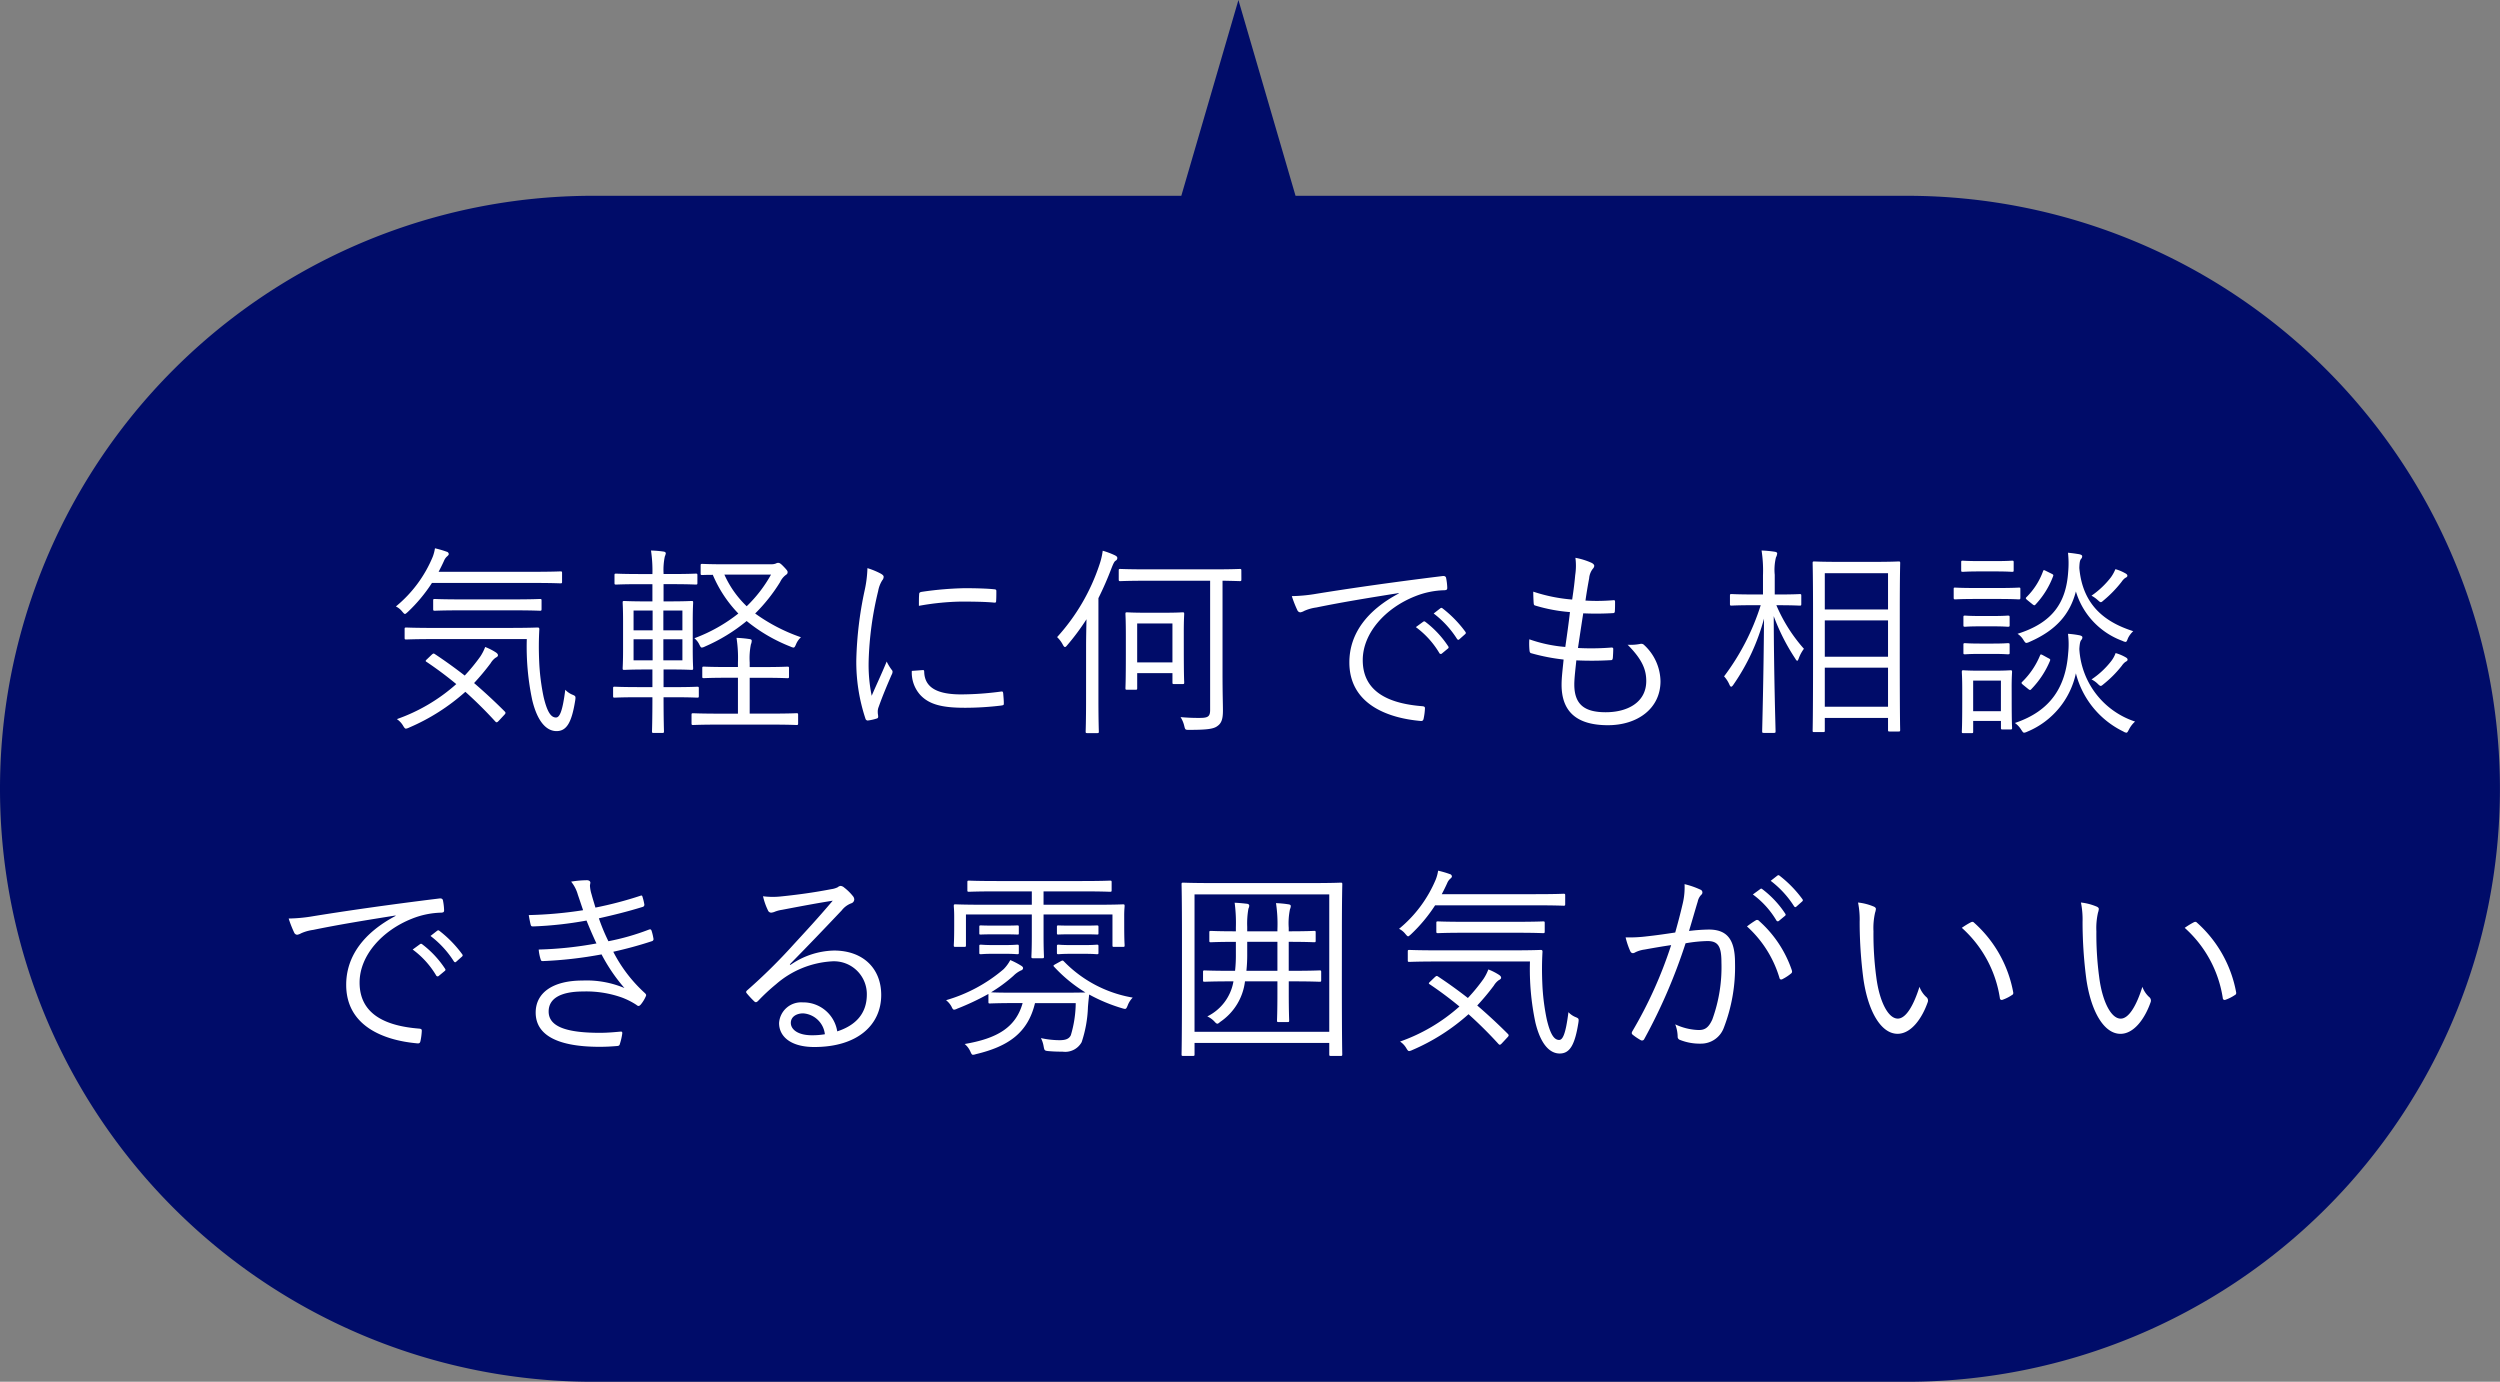 <svg xmlns="http://www.w3.org/2000/svg" width="271.392" height="150" viewBox="0 0 271.392 150"><rect x="0" y="0" width="271.392" height="150" fill="#808080" stroke="none"/><g transform="translate(-1039 -5124)"><path d="M-2576.627,155A64.372,64.372,0,0,1-2641,90.628a64.372,64.372,0,0,1,64.373-64.373h63.866l6.2-21.254,6.2,21.254h66.373a64.373,64.373,0,0,1,64.373,64.373A64.373,64.373,0,0,1-2433.98,155Z" transform="translate(3680 5119)" fill="#000c69"/><path d="M-89.8-9.834c-2.222,0-2.97-.044-3.1-.044-.154,0-.176.022-.176.176v.946c0,.154.022.176.176.176.132,0,.88-.044,3.1-.044h9.988A27.879,27.879,0,0,0-79.222-2c.572,2.376,1.562,3.366,2.64,3.366,1.122,0,1.65-.99,2.024-3.322.066-.44.044-.484-.264-.616a2.214,2.214,0,0,1-.814-.55C-75.944-.66-76.274-.11-76.648-.11c-.594,0-.99-.748-1.342-2.244a23.735,23.735,0,0,1-.484-3.982c-.044-1.078-.044-2.178.022-3.344,0-.154-.044-.2-.2-.2-.11,0-.858.044-3.1.044Zm-.814,3.366c-.22.2-.22.242-.066.33,1.144.77,2.2,1.562,3.212,2.4A19.289,19.289,0,0,1-93.918.066a2.177,2.177,0,0,1,.682.726c.132.22.2.308.308.308A1.108,1.108,0,0,0-92.6.99,22.338,22.338,0,0,0-86.482-2.9,45.017,45.017,0,0,1-83.226.33c.132.132.2.11.418-.132l.572-.616c.154-.154.132-.242.022-.352-1.122-1.122-2.222-2.134-3.322-3.08a25.939,25.939,0,0,0,1.8-2.156,1.973,1.973,0,0,1,.506-.572c.154-.088.286-.154.286-.286,0-.11-.066-.2-.22-.308a6.36,6.36,0,0,0-1.166-.594,5.1,5.1,0,0,1-.528,1.034,19.745,19.745,0,0,1-1.694,2.068C-87.626-5.5-88.7-6.27-89.8-7c-.132-.088-.176-.066-.352.088Zm14.63-9.328c0-.154-.022-.176-.176-.176-.11,0-.836.044-3.08.044H-89.386c.22-.418.418-.814.594-1.21a1.252,1.252,0,0,1,.352-.484c.088-.088.154-.132.154-.242a.276.276,0,0,0-.22-.242,11.3,11.3,0,0,0-1.276-.374,4.394,4.394,0,0,1-.242.924,13.8,13.8,0,0,1-4,5.39,1.984,1.984,0,0,1,.682.55c.154.176.22.264.308.264.066,0,.154-.088.308-.22a16.978,16.978,0,0,0,2.618-3.146h10.868c2.244,0,2.97.044,3.08.044.154,0,.176-.022.176-.176ZM-78.21-12.8c0-.154-.022-.176-.176-.176-.11,0-.814.044-2.926.044H-86.9c-2.112,0-2.794-.044-2.9-.044-.154,0-.176.022-.176.176v.9c0,.176.022.2.176.2.11,0,.792-.044,2.9-.044h5.588c2.112,0,2.816.044,2.926.044.154,0,.176-.022.176-.2Zm17.072,9.526c0-.154-.022-.176-.176-.176-.11,0-.726.044-2.662.044h-.99V-5.324h.682c1.672,0,2.244.044,2.354.044.154,0,.176-.022.176-.176,0-.11-.044-.638-.044-2.068v-2.992c0-1.43.044-1.958.044-2.068,0-.154-.022-.176-.176-.176-.11,0-.682.044-2.354.044h-.682v-1.87h.836c1.936,0,2.53.044,2.662.044.154,0,.176-.022.176-.176v-.836c0-.154-.022-.176-.176-.176-.132,0-.726.044-2.662.044h-.836v-.088a7.176,7.176,0,0,1,.132-1.8,1.556,1.556,0,0,0,.11-.352q0-.165-.264-.2a11.408,11.408,0,0,0-1.342-.11,14.886,14.886,0,0,1,.154,2.552h-1.3c-1.892,0-2.53-.044-2.64-.044-.154,0-.176.022-.176.176v.836c0,.154.022.176.176.176.11,0,.748-.044,2.64-.044h1.3v1.87h-.7c-1.672,0-2.244-.044-2.354-.044-.154,0-.176.022-.176.176,0,.11.044.638.044,2.068v2.992c0,1.43-.044,1.936-.044,2.068,0,.154.022.176.176.176.11,0,.682-.044,2.354-.044h.7V-3.41h-1.43c-1.914,0-2.552-.044-2.662-.044-.154,0-.176.022-.176.176v.836c0,.154.022.176.176.176.11,0,.748-.044,2.662-.044h1.43c0,2.464-.044,3.586-.044,3.7,0,.154.022.176.176.176h.946c.154,0,.176-.022.176-.176,0-.11-.044-1.232-.044-3.7h.99c1.936,0,2.552.044,2.662.044.154,0,.176-.022.176-.176ZM-62.92-6.314h-2.068V-8.6h2.068Zm-3.234,0h-2.068V-8.6h2.068Zm0-3.256h-2.068v-2.156h2.068Zm3.234,0h-2.068v-2.156h2.068Zm4.818-7.172c-1.914,0-2.53-.044-2.662-.044-.154,0-.176.022-.176.176v.858c0,.154.022.176.176.176.088,0,.4-.022,1.144-.022a13.693,13.693,0,0,0,2.772,4.2,17.505,17.505,0,0,1-4.774,2.684,1.948,1.948,0,0,1,.528.66c.132.264.176.352.286.352a.943.943,0,0,0,.33-.11,19.014,19.014,0,0,0,4.532-2.772A17.778,17.778,0,0,0-51.194-7.81a1.108,1.108,0,0,0,.33.11c.11,0,.176-.11.286-.374a2.088,2.088,0,0,1,.528-.748A19.091,19.091,0,0,1-55.022-11.4a18.285,18.285,0,0,0,2.706-3.41,2.061,2.061,0,0,1,.616-.77c.176-.11.2-.2.2-.308s-.022-.176-.4-.572-.484-.44-.638-.44a.492.492,0,0,0-.22.066,1.263,1.263,0,0,1-.484.088Zm4.8,1.122a14.594,14.594,0,0,1-2.64,3.432,10.853,10.853,0,0,1-2.42-3.432ZM-50.358-.4c0-.154-.022-.176-.176-.176-.11,0-.814.044-2.926.044h-2.156V-4.422h1.43c1.914,0,2.53.044,2.662.044.154,0,.176-.022.176-.176v-.9c0-.154-.022-.176-.176-.176-.132,0-.748.044-2.662.044h-1.43v-.506a7.548,7.548,0,0,1,.132-1.958,1,1,0,0,0,.088-.4c0-.11-.088-.154-.242-.176a12.8,12.8,0,0,0-1.408-.132,14.3,14.3,0,0,1,.154,2.706v.462h-1.056c-1.914,0-2.53-.044-2.64-.044-.154,0-.176.022-.176.176v.9c0,.154.022.176.176.176.11,0,.726-.044,2.64-.044h1.056V-.528h-1.936c-2.134,0-2.794-.044-2.926-.044-.154,0-.176.022-.176.176v.9c0,.176.022.2.176.2.132,0,.792-.044,2.926-.044h5.368c2.112,0,2.816.044,2.926.044.154,0,.176-.022.176-.2Zm7.524-15.928a12.69,12.69,0,0,1-.308,2.442,40.03,40.03,0,0,0-.9,7.5A19.527,19.527,0,0,0-43.054,0a.276.276,0,0,0,.242.22,5.333,5.333,0,0,0,.99-.22.188.188,0,0,0,.154-.2c0-.154-.044-.286-.044-.484a1.309,1.309,0,0,1,.088-.55c.462-1.3.924-2.376,1.408-3.5a.73.73,0,0,0,.11-.352.35.35,0,0,0-.11-.22,5.473,5.473,0,0,1-.528-.88c-.638,1.54-1.1,2.486-1.628,3.718a16.772,16.772,0,0,1-.33-3.784,36.067,36.067,0,0,1,1.034-7.59A3.231,3.231,0,0,1-41.228-15a.594.594,0,0,0,.154-.374c0-.132-.088-.22-.308-.352A8.114,8.114,0,0,0-42.834-16.324ZM-38.016-5.17a3.622,3.622,0,0,0,.924,2.618c.968,1.034,2.376,1.386,4.84,1.386a32.917,32.917,0,0,0,3.938-.242c.286-.044.286-.066.286-.264,0-.308-.044-.77-.066-1.034-.022-.22-.066-.242-.242-.22a32.914,32.914,0,0,1-4.334.308c-2.6,0-3.938-.748-4-2.42,0-.176-.044-.242-.154-.22Zm.77-7.062a27.881,27.881,0,0,1,4.6-.462c1.254,0,2.684.022,3.542.11.2.022.242-.022.242-.2.022-.33.022-.682.022-1.034,0-.176-.044-.2-.33-.22-.594-.066-1.848-.11-3.124-.11a36.392,36.392,0,0,0-4.664.4c-.22.044-.264.11-.264.308C-37.246-13.178-37.246-12.826-37.246-12.232Zm28.754,2.86c0-1.342.044-1.848.044-1.98,0-.154-.022-.176-.176-.176-.132,0-.55.044-2,.044H-12.65c-1.43,0-1.87-.044-2-.044-.154,0-.176.022-.176.176,0,.132.044.66.044,2.442v1.826c0,3.146-.044,3.652-.044,3.784,0,.154.022.176.176.176h.924c.154,0,.176-.022.176-.176V-4.928h3.828v1.012c0,.154.022.176.176.176h.924c.154,0,.176-.022.176-.176,0-.11-.044-.594-.044-3.564ZM-9.724-6.094h-3.828v-4.224h3.828Zm7.48-9.966c0-.154-.022-.176-.176-.176-.11,0-.858.044-3.058.044H-12.32c-2.2,0-2.948-.044-3.058-.044-.154,0-.176.022-.176.176v.946c0,.176.022.2.176.2.11,0,.858-.044,3.058-.044h6.688V-.946c0,.748-.242.88-1.144.88A20.206,20.206,0,0,1-8.844-.154a3.062,3.062,0,0,1,.4.946c.11.44.11.44.55.44,1.98,0,2.662-.11,3.058-.418.44-.308.594-.77.594-1.672,0-.77-.044-1.76-.044-4.114V-14.96c1.276.022,1.782.044,1.87.044.154,0,.176-.022.176-.2ZM-19.1-2.068c0,2.354-.044,3.366-.044,3.476,0,.154.022.176.176.176h1.078c.154,0,.176-.022.176-.176,0-.11-.044-1.122-.044-3.476v-11A35.043,35.043,0,0,0-16.346-16.3c.2-.506.308-.748.462-.836a.323.323,0,0,0,.176-.286c0-.132-.088-.2-.242-.286a8.57,8.57,0,0,0-1.342-.506,7.607,7.607,0,0,1-.352,1.5,21.941,21.941,0,0,1-4.6,7.876,3.208,3.208,0,0,1,.638.858c.088.154.154.22.22.22s.132-.066.242-.2a25.179,25.179,0,0,0,2.09-2.816c-.022,1.012-.044,2.112-.044,2.9ZM14.85-13.574C11.4-11.748,9.482-9.2,9.482-6.094c0,4.444,4,6.028,7.722,6.358.242.022.308-.066.352-.308A6.581,6.581,0,0,0,17.688-1.1c0-.176-.066-.22-.352-.242-3.212-.264-6.4-1.342-6.4-4.994,0-2.948,2.464-5.654,5.676-6.93a9.108,9.108,0,0,1,3.212-.66c.22-.022.286-.066.286-.264a6.256,6.256,0,0,0-.132-1.1c-.044-.132-.154-.2-.374-.176-5.9.726-10.362,1.386-13.64,1.914a17.206,17.206,0,0,1-2.728.264,12.181,12.181,0,0,0,.616,1.562.373.373,0,0,0,.308.2,1.221,1.221,0,0,0,.418-.154,4.734,4.734,0,0,1,1.32-.374c2.772-.572,5.632-1.034,8.932-1.562ZM16.7-9.922A9.5,9.5,0,0,1,19.25-7.106a.176.176,0,0,0,.286.044l.638-.528a.159.159,0,0,0,.044-.242,10.676,10.676,0,0,0-2.486-2.662.171.171,0,0,0-.22-.022ZM18.634-11.4a10.508,10.508,0,0,1,2.53,2.75c.088.132.176.132.264.044l.594-.528c.11-.088.132-.154.066-.264a12.645,12.645,0,0,0-2.508-2.574c-.088-.066-.154-.044-.242.022ZM34.122-6.314a35.616,35.616,0,0,0,3.762-.022c.11,0,.176-.044.2-.242.022-.264.044-.726.044-.968,0-.132-.066-.176-.264-.154a27.379,27.379,0,0,1-3.564.044c.2-1.342.4-2.684.572-3.762a31.445,31.445,0,0,0,3.212-.022c.132,0,.22-.044.22-.22.022-.308.022-.682.022-1.012,0-.132-.044-.176-.132-.176a20.61,20.61,0,0,1-3.08.044c.132-.924.242-1.562.4-2.42a1.942,1.942,0,0,1,.4-1.034.513.513,0,0,0,.154-.308c0-.132-.132-.264-.33-.352a7.59,7.59,0,0,0-1.716-.528,6.666,6.666,0,0,1-.022,1.87c-.088.946-.154,1.474-.33,2.662a17.792,17.792,0,0,1-4.224-.858c0,.44.022.9.044,1.232.022.22.044.242.2.286a17.677,17.677,0,0,0,3.74.7c-.132,1.144-.308,2.42-.506,3.784A15.357,15.357,0,0,1,29.018-8.6,7.682,7.682,0,0,0,29.04-7.37c.022.2.088.264.2.286a21.439,21.439,0,0,0,3.5.682c-.088.924-.22,1.936-.22,2.728,0,2.9,1.606,4.4,5.038,4.4,3.19,0,5.7-1.8,5.7-4.774A5.463,5.463,0,0,0,41.426-8.03a.435.435,0,0,0-.374-.066,5.549,5.549,0,0,1-1.364.088c1.65,1.65,2.024,2.772,2.024,3.938,0,2.31-2.024,3.388-4.4,3.388-2.222,0-3.41-.77-3.41-3.014C33.9-4.378,34.034-5.434,34.122-6.314Zm35.112-5.412c0-3.762.044-5.016.044-5.148,0-.154-.022-.176-.176-.176-.11,0-.77.044-2.662.044H62.634c-1.914,0-2.552-.044-2.684-.044-.154,0-.176.022-.176.176,0,.132.044,1.386.044,5.764v4.4c0,6.666-.044,7.9-.044,8.03s.022.154.176.154h.968c.154,0,.176-.022.176-.154V-.066h6.864v1.3c0,.154.022.176.176.176H69.1c.154,0,.176-.022.176-.176,0-.11-.044-1.342-.044-7.986ZM67.958-1.276H61.094V-5.522h6.864Zm0-10.56H61.094v-3.938h6.864Zm0,5.126H61.094v-3.938h6.864ZM55.924-12.3c1.76,0,2.332.044,2.442.044.154,0,.176-.022.176-.176v-.9c0-.154-.022-.176-.176-.176-.11,0-.682.044-2.442.044H55.66V-15.6a5.657,5.657,0,0,1,.132-1.892,1.025,1.025,0,0,0,.132-.44c0-.088-.11-.154-.286-.176a12.8,12.8,0,0,0-1.408-.132,14.175,14.175,0,0,1,.154,2.684v2.09h-.946c-1.782,0-2.332-.044-2.464-.044-.154,0-.176.022-.176.176v.9c0,.154.022.176.176.176.132,0,.682-.044,2.464-.044h.7A25.661,25.661,0,0,1,50.16-4.576a3.2,3.2,0,0,1,.572.88c.066.154.132.242.2.242s.154-.088.242-.22a22.983,22.983,0,0,0,3.322-7.172c-.044,6.534-.2,11.88-.2,12.232,0,.154.022.176.2.176H55.55c.176,0,.2-.022.2-.176,0-.352-.176-5.7-.2-12.5a22.479,22.479,0,0,0,2.332,4.6c.088.154.154.242.22.242s.11-.11.176-.286a4.015,4.015,0,0,1,.55-1.012,17.246,17.246,0,0,1-2.992-4.73ZM81.378-3.454c0-1.012.044-1.5.044-1.606,0-.154-.022-.176-.176-.176-.132,0-.528.044-1.826.044H77.946c-1.3,0-1.694-.044-1.8-.044-.154,0-.176.022-.176.176,0,.132.044.616.044,1.936V-1.8c0,2.662-.044,3.1-.044,3.234s.022.154.176.154h.88c.154,0,.176-.022.176-.154V.264h3.014v.748c0,.154.022.176.176.176h.858c.154,0,.176-.022.176-.176,0-.11-.044-.528-.044-3.08ZM80.212-.792H77.2V-4.114h3.014ZM94.776.33a8.817,8.817,0,0,1-6.05-7.876c.044-.682.11-.858.22-.99a.394.394,0,0,0,.11-.286c0-.11-.132-.176-.352-.22a9.833,9.833,0,0,0-1.21-.154,9.15,9.15,0,0,1,.022,2.09C87.252-3.5,85.668-.836,81.73.484a2.411,2.411,0,0,1,.682.726c.154.22.2.33.33.33a1.108,1.108,0,0,0,.33-.11,8.874,8.874,0,0,0,5.28-6.336A9.674,9.674,0,0,0,93.5,1.408a.819.819,0,0,0,.33.132c.11,0,.154-.11.286-.352A2.879,2.879,0,0,1,94.776.33Zm-.2-9.812c-2.75-.88-5.478-2.574-5.852-6.864.022-.7.088-.858.2-.99a.394.394,0,0,0,.11-.286c0-.11-.132-.176-.352-.22-.308-.044-.66-.11-1.188-.154a10.32,10.32,0,0,1,.022,2.068c-.22,3.3-1.65,5.522-5.5,6.732a2.041,2.041,0,0,1,.638.66c.154.242.22.33.33.33a1.108,1.108,0,0,0,.33-.11c2.926-1.276,4.4-3.036,5.038-5.478a8.237,8.237,0,0,0,5.06,5.368.943.943,0,0,0,.33.11c.11,0,.154-.11.264-.4A2.605,2.605,0,0,1,94.578-9.482ZM82.324-14.058c0-.154-.022-.154-.176-.154-.11,0-.594.044-2.2.044H77.462c-1.628,0-2.09-.044-2.2-.044-.154,0-.176,0-.176.154v.924c0,.176.022.2.176.2.11,0,.572-.044,2.2-.044h2.486c1.606,0,2.09.044,2.2.044.154,0,.176-.022.176-.2Zm-.726-2.9c0-.154-.022-.176-.176-.176-.11,0-.506.044-1.848.044h-1.65c-1.342,0-1.738-.044-1.848-.044-.154,0-.176.022-.176.176v.858c0,.154.022.176.176.176.11,0,.506-.044,1.848-.044h1.65c1.342,0,1.738.044,1.848.044.154,0,.176-.022.176-.176Zm-.44,8.954c0-.154-.022-.176-.2-.176-.11,0-.44.044-1.65.044H77.99c-1.232,0-1.562-.044-1.672-.044-.154,0-.176.022-.176.176v.88c0,.132.022.154.176.154.11,0,.44-.044,1.672-.044h1.32c1.21,0,1.54.044,1.65.044.176,0,.2-.022.2-.154Zm0-2.992c0-.154-.022-.176-.2-.176-.11,0-.44.044-1.65.044H77.99c-1.232,0-1.562-.044-1.672-.044-.154,0-.176.022-.176.176v.858c0,.154.022.176.176.176.11,0,.44-.044,1.672-.044h1.32c1.21,0,1.54.044,1.65.044.176,0,.2-.022.2-.176ZM93.94-15.51c0-.088-.066-.176-.242-.264a4.615,4.615,0,0,0-1.056-.44,4.466,4.466,0,0,1-.484.88,9.372,9.372,0,0,1-2.112,2,3.256,3.256,0,0,1,.66.462c.176.154.264.242.352.242s.154-.066.308-.2a12.819,12.819,0,0,0,1.958-2.024,1.636,1.636,0,0,1,.374-.4C93.852-15.334,93.94-15.378,93.94-15.51ZM93.962-6.4c0-.088-.066-.176-.242-.264a4.615,4.615,0,0,0-1.056-.44,3.248,3.248,0,0,1-.484.88,9.054,9.054,0,0,1-2.134,1.98,2.568,2.568,0,0,1,.66.462c.176.176.264.242.352.242.066,0,.154-.066.308-.2a12.069,12.069,0,0,0,1.98-2,1.636,1.636,0,0,1,.374-.4C93.874-6.226,93.962-6.27,93.962-6.4Zm-9.13-.44c-.286-.154-.308-.154-.374,0a8.56,8.56,0,0,1-1.936,2.86c-.11.11-.11.154.132.352l.462.374c.242.2.286.2.418.044a9.812,9.812,0,0,0,2-3.036c.066-.176.044-.2-.22-.33Zm.33-9.152c-.308-.154-.308-.154-.374,0a7.634,7.634,0,0,1-1.8,2.816c-.11.11-.11.154.132.352l.462.374c.242.2.286.2.418.044a9.236,9.236,0,0,0,1.87-3.014c.066-.176.044-.2-.22-.33ZM-94.05,21.426c-3.454,1.826-5.368,4.378-5.368,7.48,0,4.444,4,6.028,7.722,6.358.242.022.308-.066.352-.308a6.581,6.581,0,0,0,.132-1.056c0-.176-.066-.22-.352-.242-3.212-.264-6.4-1.342-6.4-4.994,0-2.948,2.464-5.654,5.676-6.93a9.108,9.108,0,0,1,3.212-.66c.22-.022.286-.066.286-.264a6.256,6.256,0,0,0-.132-1.1c-.044-.132-.154-.2-.374-.176-5.9.726-10.362,1.386-13.64,1.914a17.206,17.206,0,0,1-2.728.264,12.18,12.18,0,0,0,.616,1.562.373.373,0,0,0,.308.2,1.221,1.221,0,0,0,.418-.154,4.734,4.734,0,0,1,1.32-.374c2.772-.572,5.632-1.034,8.932-1.562Zm1.848,3.652a9.5,9.5,0,0,1,2.552,2.816.176.176,0,0,0,.286.044l.638-.528a.159.159,0,0,0,.044-.242,10.676,10.676,0,0,0-2.486-2.662.171.171,0,0,0-.22-.022Zm1.936-1.474a10.508,10.508,0,0,1,2.53,2.75c.088.132.176.132.264.044l.594-.528c.11-.088.132-.154.066-.264a12.645,12.645,0,0,0-2.508-2.574c-.088-.066-.154-.044-.242.022ZM-73.7,20.81a44.429,44.429,0,0,1-5.9.528c.066.4.154.836.2,1.012.044.2.11.22.286.22a40.134,40.134,0,0,0,5.786-.638c.352.88.726,1.738,1.078,2.486a39.708,39.708,0,0,1-6.27.66,4.792,4.792,0,0,0,.2,1.034c.066.2.088.22.264.22a44.364,44.364,0,0,0,6.358-.726,18.775,18.775,0,0,0,2.486,3.652,10.614,10.614,0,0,0-4.554-.814c-3.212,0-5.082,1.32-5.082,3.476,0,2.53,2.53,3.718,6.93,3.718.836,0,1.364-.044,1.936-.088.2-.022.242-.088.286-.264a6.591,6.591,0,0,0,.242-1.056c.022-.154,0-.264-.176-.242-.726.066-1.452.132-2.244.132-3.5,0-5.566-.616-5.566-2.31,0-1.518,1.474-2.178,3.762-2.178a11.533,11.533,0,0,1,4.2.66,7.992,7.992,0,0,1,1.562.792c.2.176.308.154.484-.044a3.742,3.742,0,0,0,.528-.858c.088-.176.044-.242-.088-.374a15.715,15.715,0,0,1-3.432-4.488c1.386-.308,2.838-.7,4.18-1.144a.235.235,0,0,0,.176-.308,5.754,5.754,0,0,0-.2-.836c-.066-.154-.132-.176-.308-.11a25.706,25.706,0,0,1-4.378,1.254,20.68,20.68,0,0,1-1.034-2.486c1.562-.352,3.1-.726,4.73-1.232a.245.245,0,0,0,.2-.308,6.232,6.232,0,0,0-.2-.814c-.044-.154-.11-.132-.242-.088a41.044,41.044,0,0,1-4.862,1.276c-.132-.462-.264-.858-.418-1.43a4.021,4.021,0,0,1-.176-.924c0-.132.044-.264.044-.352,0-.154-.154-.264-.374-.264A10.915,10.915,0,0,0-75,17.708a3.88,3.88,0,0,1,.726,1.408C-74.03,19.82-73.876,20.3-73.7,20.81Zm22.44,5.874c2.2-2.244,3.674-3.784,5.632-5.852a2.385,2.385,0,0,1,1.034-.77.456.456,0,0,0,.33-.418.594.594,0,0,0-.154-.374,5.42,5.42,0,0,0-.946-.924.66.66,0,0,0-.4-.176.678.678,0,0,0-.308.154,2.3,2.3,0,0,1-.682.2c-1.936.374-3.74.616-5.478.792a8.2,8.2,0,0,1-1.936-.022,6.96,6.96,0,0,0,.528,1.518.389.389,0,0,0,.352.264,1.307,1.307,0,0,0,.418-.11,3.57,3.57,0,0,1,.77-.2c1.958-.374,3.674-.7,5.5-.99-1.694,2-3.014,3.41-4.29,4.8a59.905,59.905,0,0,1-4.972,4.906c-.154.132-.176.22-.088.33a10.148,10.148,0,0,0,.814.88c.154.154.264.132.44-.044a21.146,21.146,0,0,1,1.936-1.8,10.135,10.135,0,0,1,6.05-2.486A3.565,3.565,0,0,1-42.9,29.962c0,2.156-1.32,3.388-3.212,4a3.724,3.724,0,0,0-3.74-3.146,2.4,2.4,0,0,0-2.574,2.244c0,1.408,1.188,2.6,3.828,2.6,4.664,0,7.26-2.376,7.26-5.654,0-2.86-1.958-4.818-5.126-4.818a8.589,8.589,0,0,0-4.73,1.562Zm3.806,7.59a7.982,7.982,0,0,1-1.43.11c-1.474,0-2.266-.616-2.266-1.342,0-.682.638-1.034,1.342-1.034A2.552,2.552,0,0,1-47.454,34.274Zm25.036-7.612c-.264.154-.264.176-.132.308a15.826,15.826,0,0,0,3.388,2.772c-.33,0-1.1.022-2.684.022h-4.84c-1.672,0-2.442-.022-2.728-.044a16.565,16.565,0,0,0,2.42-1.782,2.93,2.93,0,0,1,.836-.594.276.276,0,0,0,.22-.242c0-.066-.022-.154-.2-.264a8.5,8.5,0,0,0-1.188-.616,4.222,4.222,0,0,1-.726.99A16.75,16.75,0,0,1-34.3,30.578a2.208,2.208,0,0,1,.594.7c.11.242.176.33.286.33a.943.943,0,0,0,.33-.11A27.386,27.386,0,0,0-29.7,29.9v.858c0,.154.022.176.154.176.11,0,.814-.044,2.86-.044h.7c-.748,2.684-2.816,3.85-6.292,4.444a2.2,2.2,0,0,1,.594.77c.132.286.176.4.308.4a1.1,1.1,0,0,0,.308-.066c3.52-.836,5.654-2.31,6.424-5.544h4.422a12.61,12.61,0,0,1-.528,3.476c-.2.44-.638.55-1.232.55A9.635,9.635,0,0,1-24,34.692a3.024,3.024,0,0,1,.286.858c.088.462.088.506.484.55.484.044.99.066,1.584.066a2.043,2.043,0,0,0,2.068-1.034,13.4,13.4,0,0,0,.682-3.806c.044-.572.088-.946.132-1.364a18.147,18.147,0,0,0,3.608,1.5c.374.11.4.11.572-.308a2.387,2.387,0,0,1,.55-.858,13.593,13.593,0,0,1-7.48-3.938c-.11-.11-.154-.11-.352,0Zm7.458-5.3c0-.572.044-.9.044-1.012,0-.154-.022-.176-.176-.176-.132,0-.88.044-3.014.044h-5.61V18.764H-19.6c2.244,0,2.97.044,3.1.044.154,0,.176-.022.176-.176v-.858c0-.154-.022-.176-.176-.176-.132,0-.858.044-3.1.044h-9.13c-2.222,0-2.97-.044-3.08-.044-.154,0-.176.022-.176.176v.858c0,.154.022.176.176.176.11,0,.858-.044,3.08-.044h3.74v1.452h-5.28c-2.134,0-2.882-.044-3.014-.044-.154,0-.176.022-.176.176,0,.11.044.44.044,1.166v.9c0,1.782-.044,2.068-.044,2.2,0,.154.022.176.176.176h.968c.154,0,.176-.022.176-.176V21.272h7.15v2.354c0,1.5-.044,2.09-.044,2.222,0,.154.022.176.176.176h1.012c.154,0,.176-.022.176-.176,0-.132-.044-.726-.044-2.222V21.272h7.48v3.344c0,.154.022.176.176.176h.968c.154,0,.176-.022.176-.176,0-.132-.044-.418-.044-2.2Zm-2.794,3.366c0-.154-.022-.176-.176-.176-.11,0-.374.044-1.474.044h-1.21c-1.1,0-1.364-.044-1.474-.044-.154,0-.176.022-.176.154v.726c0,.132.022.154.176.154.11,0,.374-.044,1.474-.044h1.21c1.1,0,1.364.044,1.474.044.154,0,.176-.022.176-.154Zm0-2.112c0-.132-.022-.154-.176-.154-.11,0-.374.022-1.474.022h-1.21c-1.1,0-1.364-.022-1.474-.022-.154,0-.176.022-.176.132v.7c0,.154.022.154.176.154.11,0,.374-.022,1.474-.022h1.21c1.1,0,1.364.022,1.474.022.154,0,.176,0,.176-.132ZM-26.4,24.726c0-.154-.022-.176-.176-.176-.132,0-.374.044-1.408.044h-1.122c-1.034,0-1.276-.044-1.408-.044-.154,0-.176.022-.176.154v.726c0,.132.022.154.176.154.132,0,.374-.044,1.408-.044h1.122c1.034,0,1.276.044,1.408.044.154,0,.176-.022.176-.154Zm0-2.112c0-.132-.022-.154-.176-.154-.132,0-.374.022-1.408.022h-1.122c-1.034,0-1.276-.022-1.408-.022-.154,0-.176.022-.176.132v.726c0,.132.022.132.176.132.132,0,.374-.022,1.408-.022h1.122c1.034,0,1.276.022,1.408.022.154,0,.176,0,.176-.132ZM6.424,27.52c0-.154-.022-.176-.176-.176-.132,0-.836.044-3.036.044H2.9V24.242c1.958,0,2.64.044,2.772.044s.154-.022.154-.176v-.88c0-.154-.022-.176-.154-.176S4.862,23.1,2.9,23.1v-.374A7.484,7.484,0,0,1,3.036,20.7a.9.9,0,0,0,.088-.352c0-.088-.088-.154-.242-.176a11.96,11.96,0,0,0-1.364-.132,15.194,15.194,0,0,1,.154,2.86v.2H-1.606v-.484a9.264,9.264,0,0,1,.132-1.98.736.736,0,0,0,.088-.308c0-.11-.066-.2-.264-.22-.4-.044-.792-.088-1.32-.11a16.873,16.873,0,0,1,.132,2.684V23.1c-1.936,0-2.6-.044-2.706-.044-.154,0-.176.022-.176.176v.88c0,.154.022.176.176.176.11,0,.77-.044,2.706-.044v1.32a15.146,15.146,0,0,1-.088,1.826H-3.19c-2.178,0-2.926-.044-3.036-.044-.154,0-.176.022-.176.176v.9c0,.132.022.154.176.154.11,0,.858-.044,3.036-.044H-3.1A5.2,5.2,0,0,1-5.94,32.338a2.454,2.454,0,0,1,.77.55c.154.176.242.242.33.242.066,0,.154-.066.308-.2a6.2,6.2,0,0,0,2.684-4.4h3.52v1.276c0,2.024-.044,2.86-.044,2.97,0,.154.022.176.176.176h.968c.154,0,.176-.022.176-.176,0-.11-.044-.946-.044-2.97V28.532h.308c2.2,0,2.9.044,3.036.044.154,0,.176-.022.176-.154Zm-4.752-.132H-1.694A16.565,16.565,0,0,0-1.606,25.5V24.242H1.672Zm7-4.18c0-3.784.044-5.1.044-5.214,0-.154-.022-.176-.176-.176-.132,0-.858.044-3.058.044H-5.5c-2.178,0-2.926-.044-3.058-.044-.154,0-.176.022-.176.176,0,.11.044,1.43.044,5.852v4.422c0,6.8-.044,8.052-.044,8.184,0,.154.022.176.176.176H-7.5c.154,0,.176-.022.176-.176V35.22H7.3v1.232c0,.154.022.176.176.176H8.536c.154,0,.176-.022.176-.176,0-.132-.044-1.408-.044-8.184ZM7.3,34.01H-7.326V19.094H7.3ZM19.1,25.166c-2.222,0-2.97-.044-3.1-.044-.154,0-.176.022-.176.176v.946c0,.154.022.176.176.176.132,0,.88-.044,3.1-.044h9.988A27.879,27.879,0,0,0,29.678,33c.572,2.376,1.562,3.366,2.64,3.366,1.122,0,1.65-.99,2.024-3.322.066-.44.044-.484-.264-.616a2.214,2.214,0,0,1-.814-.55c-.308,2.464-.638,3.014-1.012,3.014-.594,0-.99-.748-1.342-2.244a23.735,23.735,0,0,1-.484-3.982c-.044-1.078-.044-2.178.022-3.344,0-.154-.044-.2-.2-.2-.11,0-.858.044-3.1.044Zm-.814,3.366c-.22.2-.22.242-.066.33,1.144.77,2.2,1.562,3.212,2.4a19.29,19.29,0,0,1-6.446,3.806,2.177,2.177,0,0,1,.682.726c.132.22.2.308.308.308a1.108,1.108,0,0,0,.33-.11A22.338,22.338,0,0,0,22.418,32.1a45.015,45.015,0,0,1,3.256,3.234c.132.132.2.11.418-.132l.572-.616c.154-.154.132-.242.022-.352-1.122-1.122-2.222-2.134-3.322-3.08a25.938,25.938,0,0,0,1.8-2.156,1.973,1.973,0,0,1,.506-.572c.154-.088.286-.154.286-.286,0-.11-.066-.2-.22-.308a6.36,6.36,0,0,0-1.166-.594,5.1,5.1,0,0,1-.528,1.034,19.746,19.746,0,0,1-1.694,2.068C21.274,29.5,20.2,28.73,19.1,28c-.132-.088-.176-.066-.352.088ZM32.912,19.2c0-.154-.022-.176-.176-.176-.11,0-.836.044-3.08.044H19.514c.22-.418.418-.814.594-1.21a1.252,1.252,0,0,1,.352-.484c.088-.088.154-.132.154-.242a.276.276,0,0,0-.22-.242,11.3,11.3,0,0,0-1.276-.374,4.394,4.394,0,0,1-.242.924,13.8,13.8,0,0,1-4,5.39,1.984,1.984,0,0,1,.682.55c.154.176.22.264.308.264.066,0,.154-.088.308-.22a16.978,16.978,0,0,0,2.618-3.146H29.656c2.244,0,2.97.044,3.08.044.154,0,.176-.022.176-.176ZM30.69,22.2c0-.154-.022-.176-.176-.176-.11,0-.814.044-2.926.044H22c-2.112,0-2.794-.044-2.9-.044-.154,0-.176.022-.176.176v.9c0,.176.022.2.176.2.11,0,.792-.044,2.9-.044h5.588c2.112,0,2.816.044,2.926.044.154,0,.176-.022.176-.2Zm22.594-3.1a9.5,9.5,0,0,1,2.552,2.816.176.176,0,0,0,.286.044l.638-.528a.159.159,0,0,0,.044-.242,10.676,10.676,0,0,0-2.486-2.662c-.088-.066-.132-.088-.22-.022ZM55.22,17.62a10.508,10.508,0,0,1,2.53,2.75c.088.132.176.132.264.044l.594-.528c.11-.088.132-.154.066-.264a12.645,12.645,0,0,0-2.508-2.574c-.088-.066-.154-.044-.242.022ZM44.858,23.23c-1.034.154-1.892.286-3.1.418a14.9,14.9,0,0,1-2.288.11,8.375,8.375,0,0,0,.506,1.5c.132.264.33.264.572.11a3.2,3.2,0,0,1,.968-.286c1.1-.2,2-.352,2.9-.484a46.713,46.713,0,0,1-4.224,9.372c-.066.132-.088.242.044.352a6.2,6.2,0,0,0,.88.594.264.264,0,0,0,.374-.11A59.777,59.777,0,0,0,45.98,24.4a15.54,15.54,0,0,1,2.376-.242c1.188,0,1.518.616,1.518,2.332a16.622,16.622,0,0,1-.99,6.182c-.418.924-.836,1.144-1.474,1.144a6.408,6.408,0,0,1-2.552-.616,3.9,3.9,0,0,1,.264,1.32.359.359,0,0,0,.264.374,5.778,5.778,0,0,0,2.244.4,2.631,2.631,0,0,0,2.508-1.738,18.258,18.258,0,0,0,1.21-7.04c0-2.64-.946-3.608-2.86-3.608a20.248,20.248,0,0,0-2.134.154c.33-1.078.616-2.112.946-3.19a1.491,1.491,0,0,1,.374-.726.326.326,0,0,0-.088-.572,9.239,9.239,0,0,0-1.716-.594,7.568,7.568,0,0,1-.2,2.112C45.386,21.316,45.144,22.2,44.858,23.23Zm7.788-.66a12.226,12.226,0,0,1,3.52,5.566c.044.22.2.242.374.132a4.917,4.917,0,0,0,.9-.594c.132-.11.11-.22.066-.374a12.545,12.545,0,0,0-3.542-5.324.28.28,0,0,0-.33-.088A9.9,9.9,0,0,0,52.646,22.57Zm12.056-2.6a9.336,9.336,0,0,1,.176,2.112,48.276,48.276,0,0,0,.4,6.138c.484,3.454,1.87,6.006,3.718,6.006,1.474,0,2.662-1.672,3.278-3.454a.49.49,0,0,0-.176-.55,2.8,2.8,0,0,1-.726-1.1c-.638,2.046-1.474,3.454-2.354,3.454-1.056,0-2-1.892-2.332-4.488a35.126,35.126,0,0,1-.308-4.994,7.568,7.568,0,0,1,.176-2.024,1.633,1.633,0,0,0,.088-.4c0-.088-.066-.176-.2-.242A6.049,6.049,0,0,0,64.7,19.974Zm11.264,2.75A12.818,12.818,0,0,1,80.1,30.358a.2.2,0,0,0,.286.176,4.356,4.356,0,0,0,1.012-.506.252.252,0,0,0,.154-.286,13.34,13.34,0,0,0-4.29-7.612c-.088-.088-.2-.066-.33,0A8.991,8.991,0,0,0,75.966,22.724ZM88.9,19.974a9.336,9.336,0,0,1,.176,2.112,48.276,48.276,0,0,0,.4,6.138c.484,3.454,1.87,6.006,3.718,6.006,1.474,0,2.662-1.672,3.278-3.454a.49.49,0,0,0-.176-.55,2.8,2.8,0,0,1-.726-1.1c-.638,2.046-1.474,3.454-2.354,3.454-1.056,0-2-1.892-2.332-4.488a35.126,35.126,0,0,1-.308-4.994,7.568,7.568,0,0,1,.176-2.024,1.633,1.633,0,0,0,.088-.4c0-.088-.066-.176-.2-.242A6.049,6.049,0,0,0,88.9,19.974Zm11.264,2.75a12.818,12.818,0,0,1,4.136,7.634.2.2,0,0,0,.286.176,4.356,4.356,0,0,0,1.012-.506.252.252,0,0,0,.154-.286,13.34,13.34,0,0,0-4.29-7.612c-.088-.088-.2-.066-.33,0A8.991,8.991,0,0,0,100.166,22.724Z" transform="translate(1176 5202)" fill="#fff"/></g></svg>